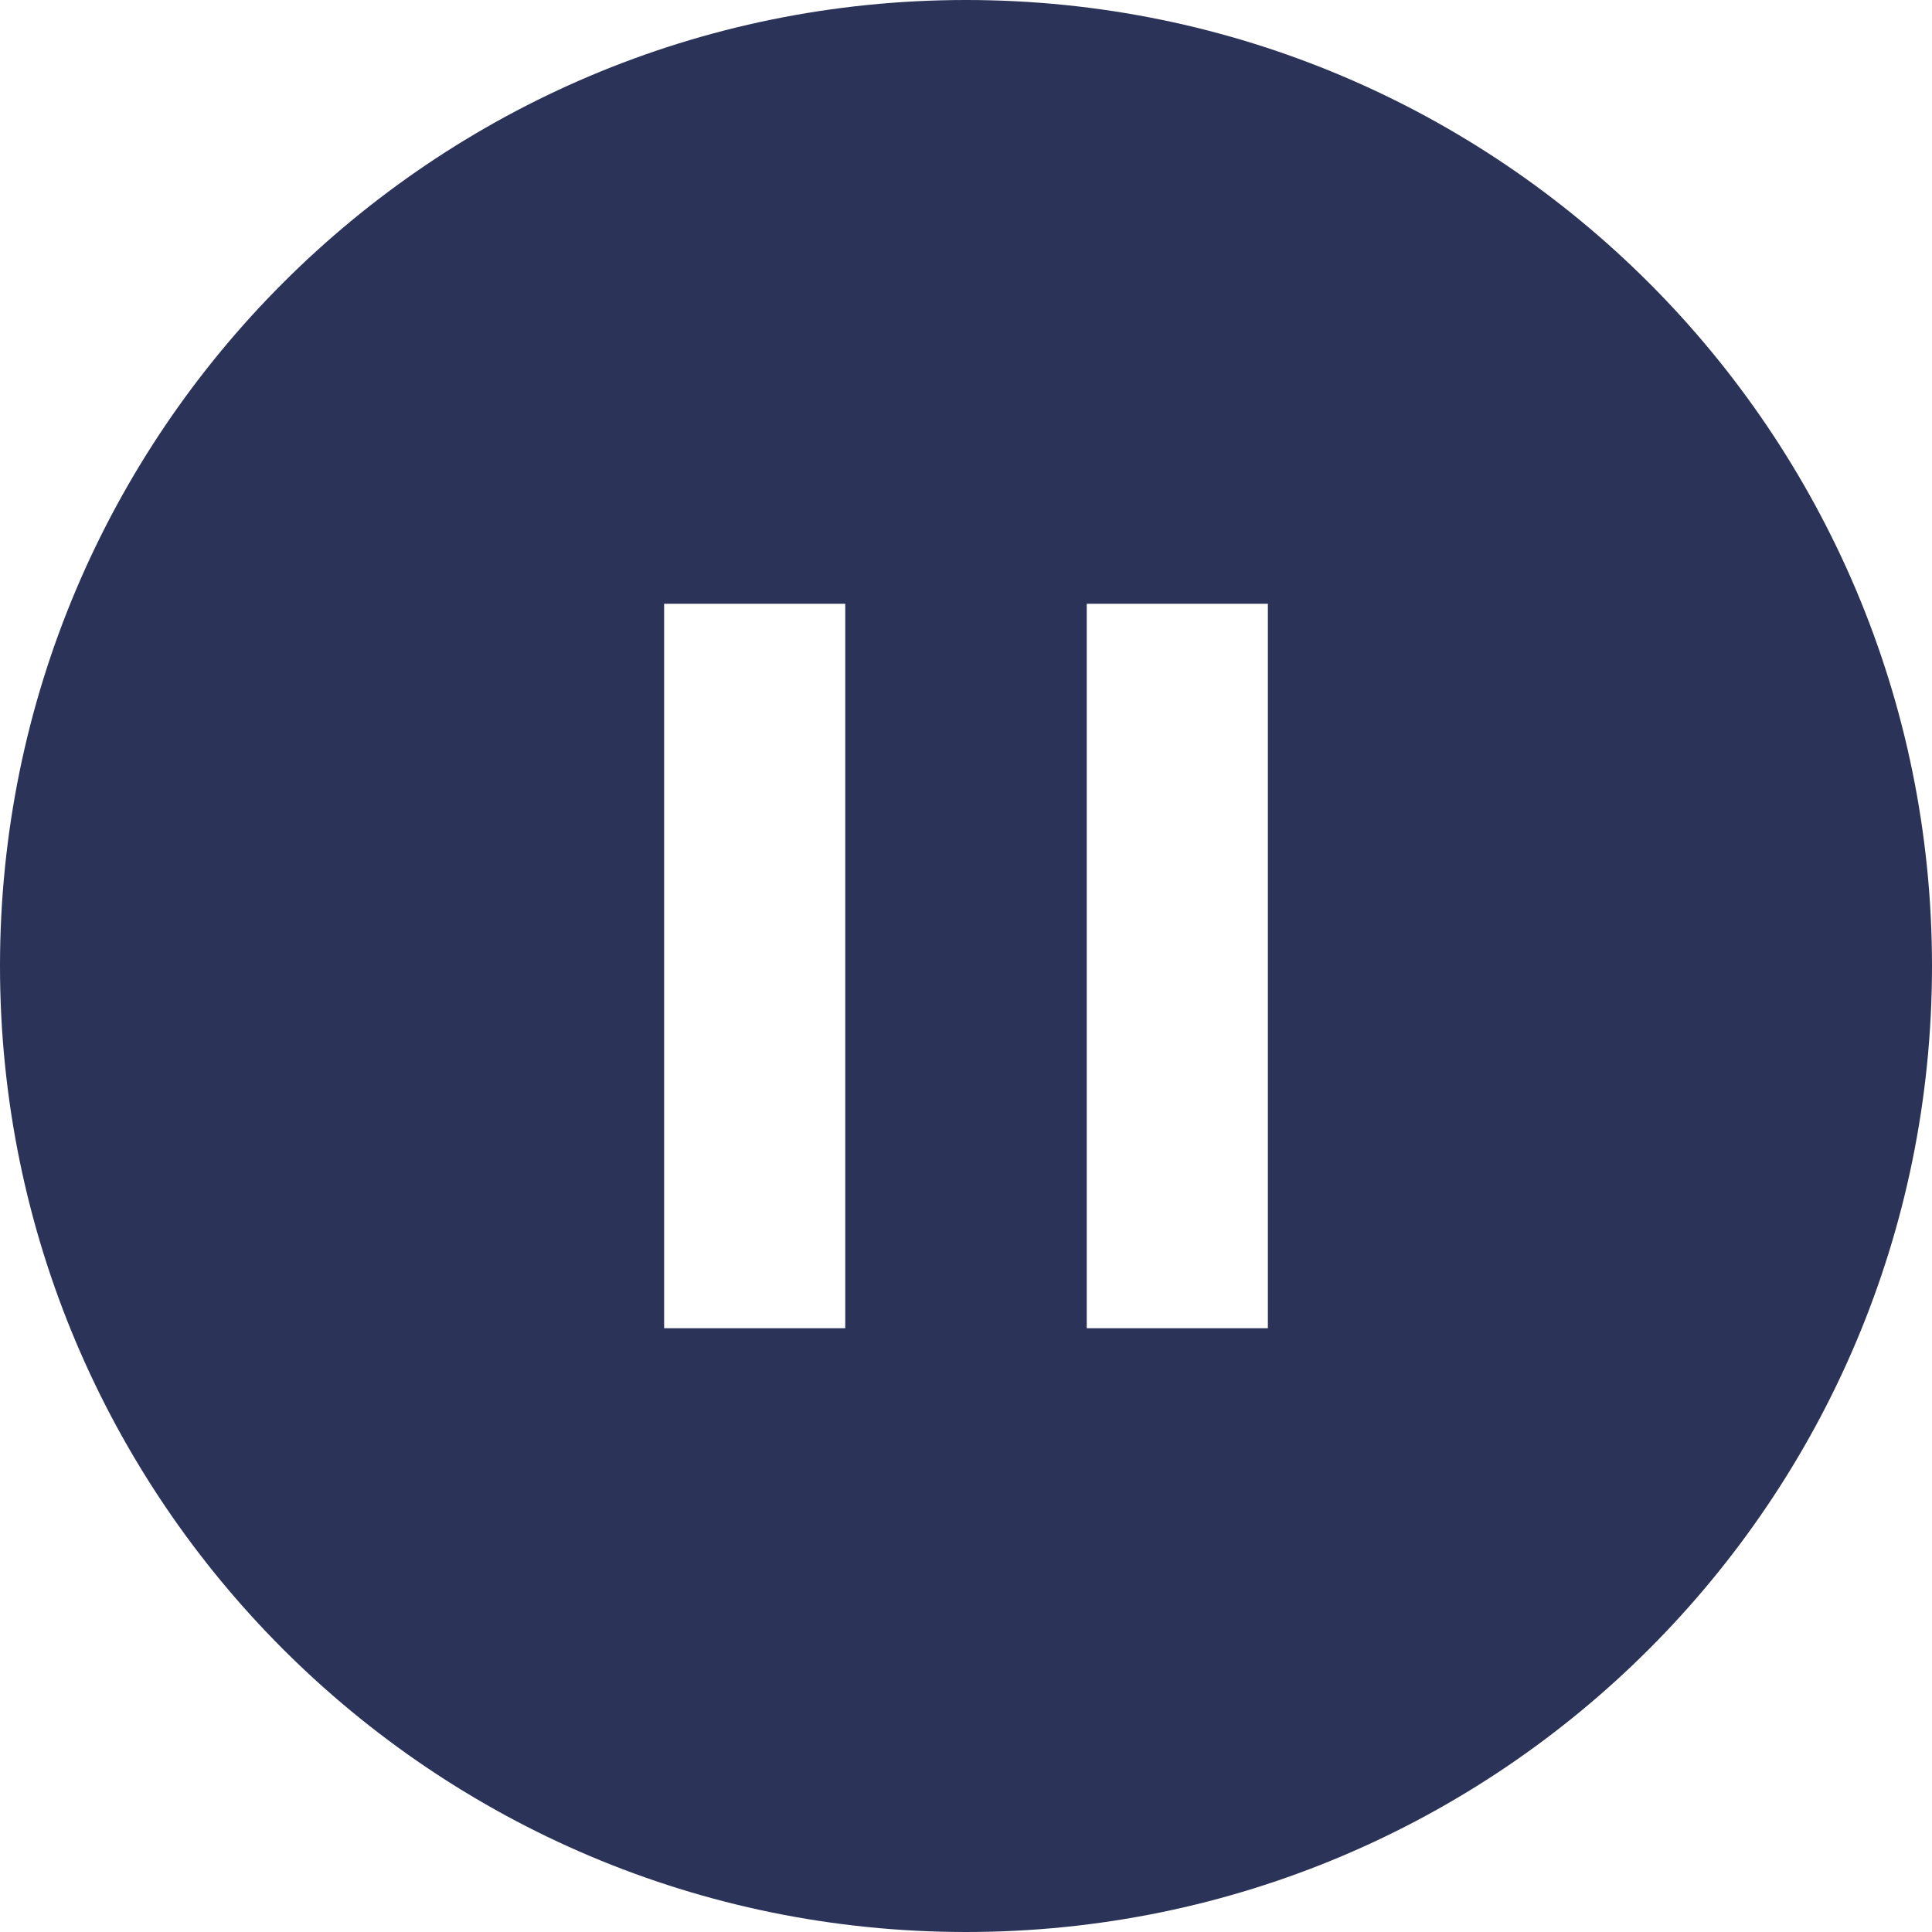 <svg width="32" height="32" viewBox="0 0 32 32" xmlns="http://www.w3.org/2000/svg"><path d="M18 22h3V10h-3v12zm-7 0h3V10h-3v12zM0 16c0 8.837 7.164 16 16 16s16-7.163 16-16c0-8.836-7.164-16-16-16S0 7.164 0 16z" fill="#2B3458" fill-rule="evenodd"/></svg>